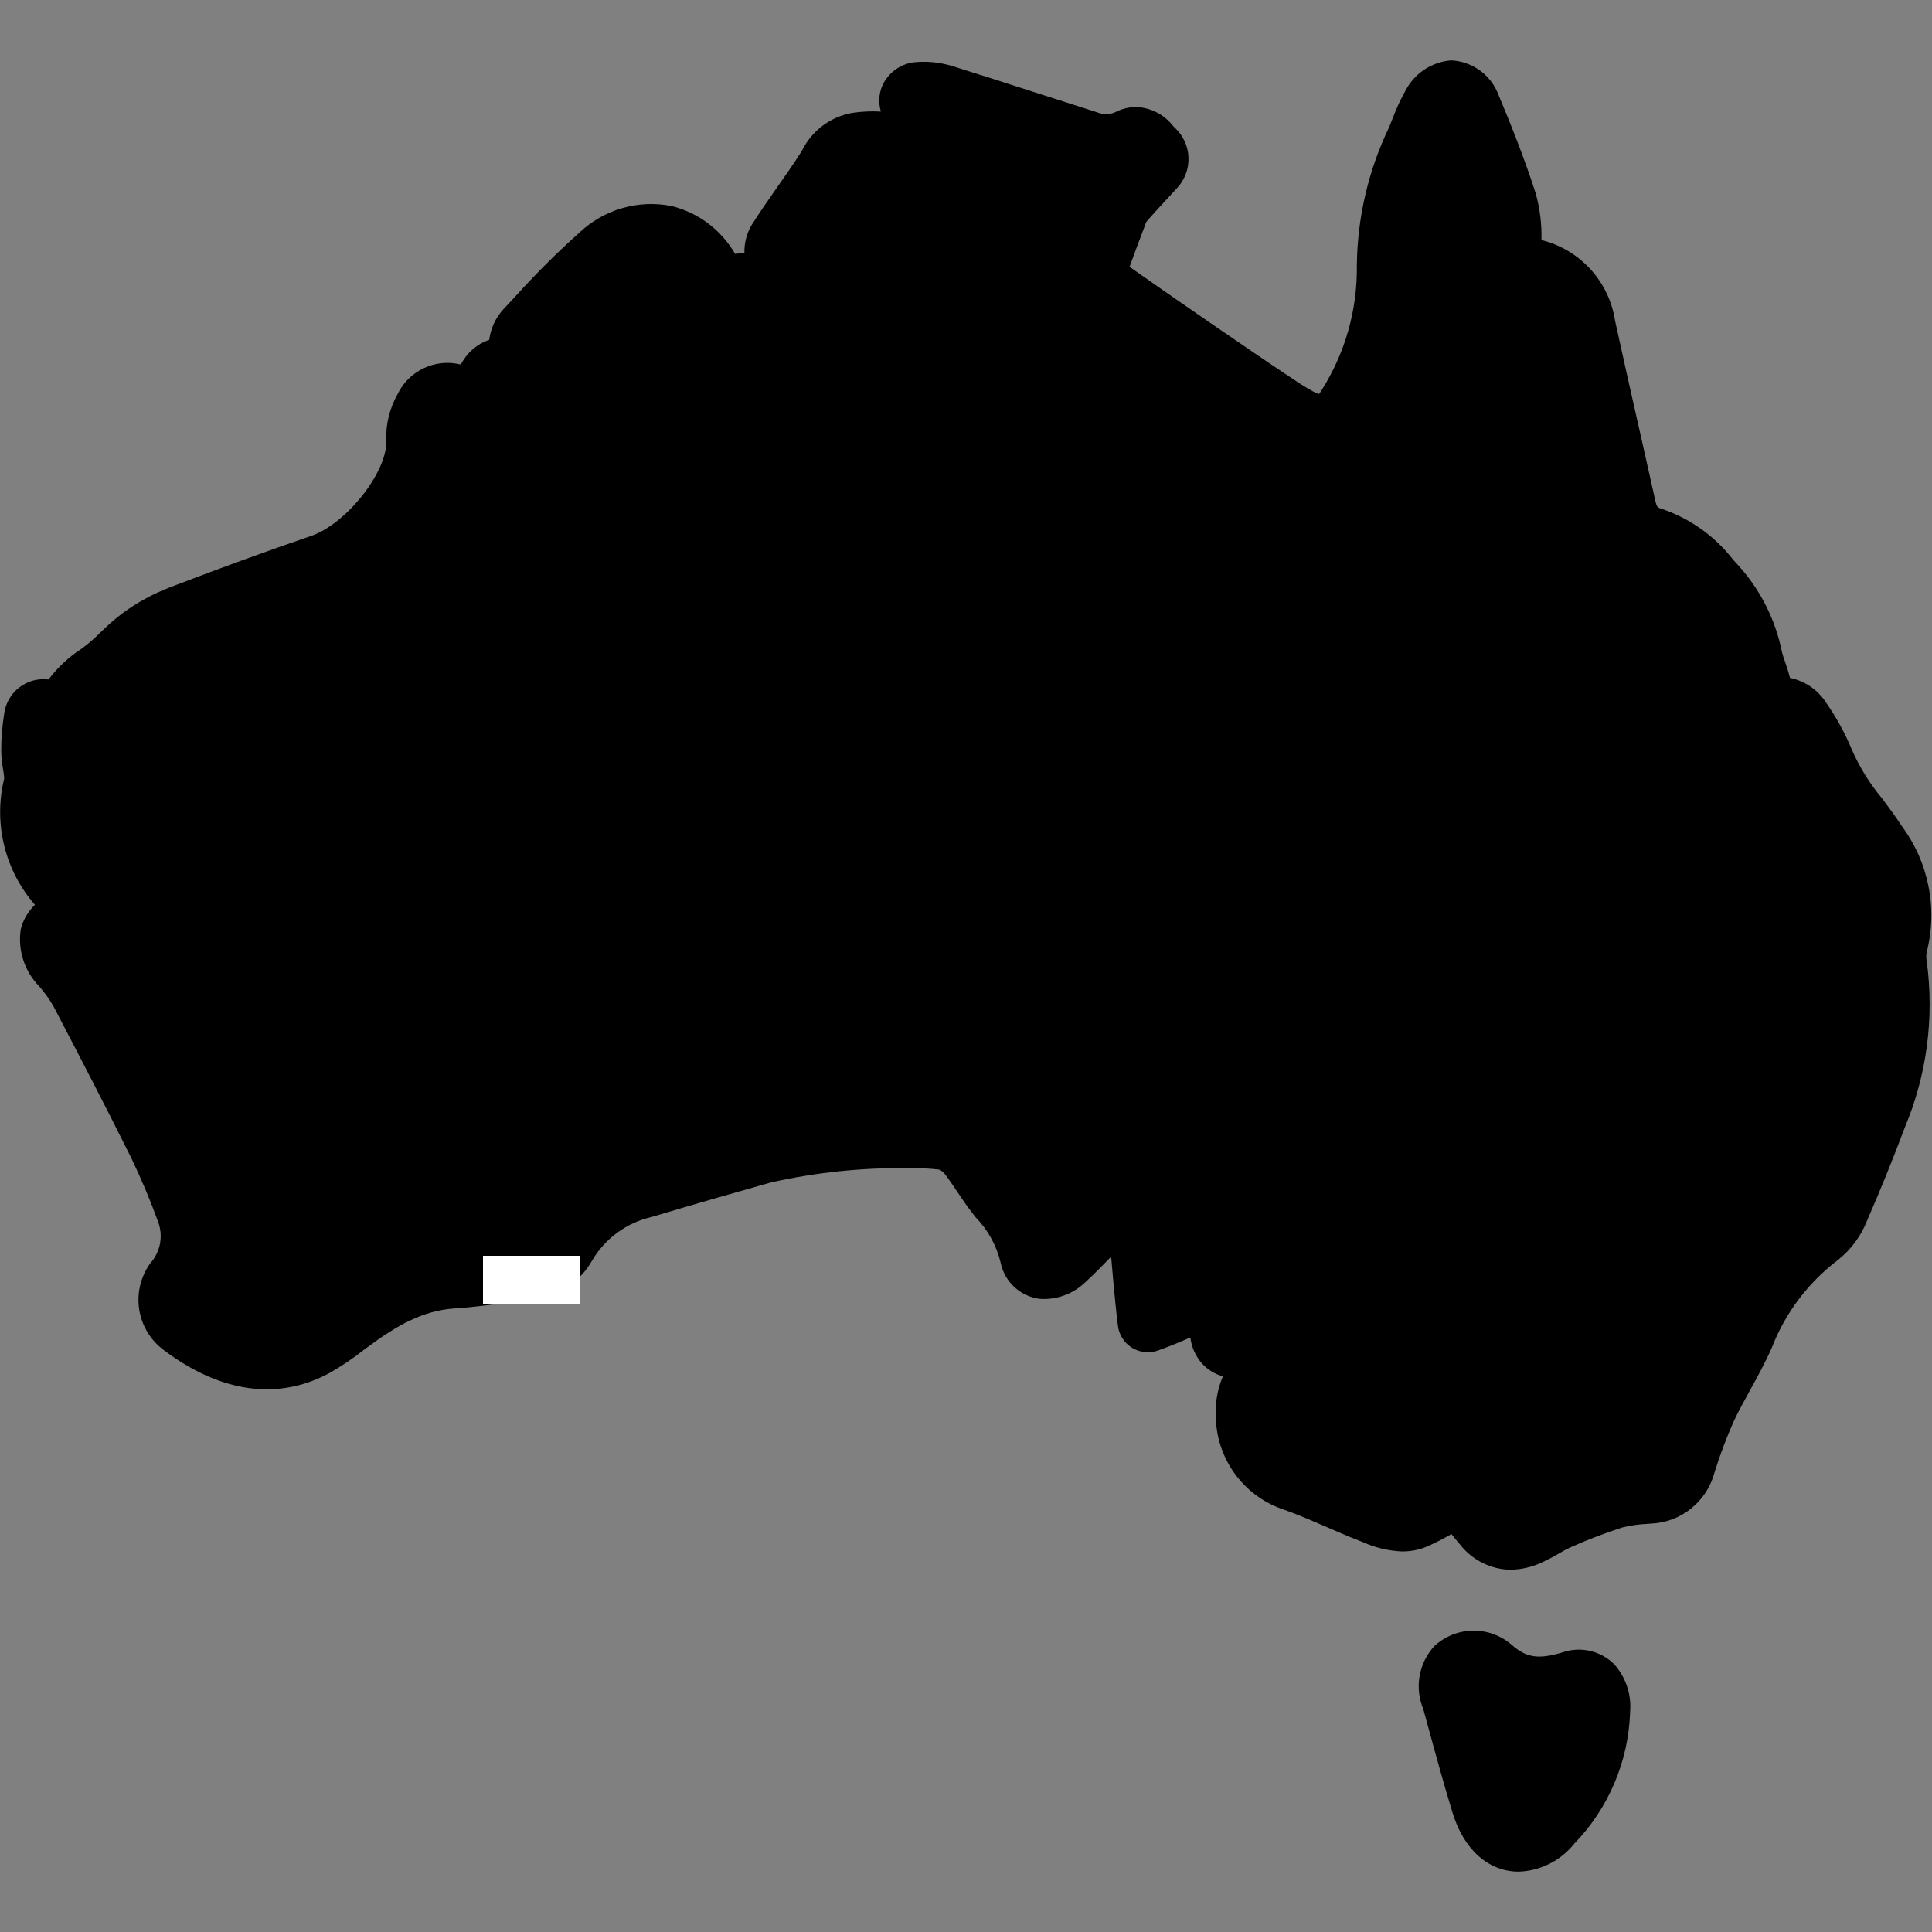 <svg width="40" height="40" viewBox="0 0 40 40" fill="none" xmlns="http://www.w3.org/2000/svg">
<rect x="0" y="0" width="40" height="40" fill="#808080" stroke="none"/>
<g id="map (1) 1">
<path id="Vector" d="M39.89 19.715C40.004 19.269 40.017 18.802 39.927 18.351C39.838 17.899 39.649 17.472 39.374 17.103C39.241 16.897 39.098 16.706 38.959 16.521C38.709 16.221 38.502 15.886 38.344 15.529C38.203 15.188 38.026 14.863 37.816 14.56C37.732 14.426 37.621 14.31 37.491 14.219C37.361 14.129 37.213 14.066 37.058 14.034L37.054 14.015C37.027 13.907 36.992 13.802 36.956 13.696C36.931 13.631 36.91 13.564 36.893 13.497C36.759 12.83 36.448 12.212 35.992 11.708L35.888 11.595C35.514 11.111 35.008 10.745 34.43 10.544C34.312 10.51 34.3 10.491 34.276 10.385C34.17 9.909 34.063 9.434 33.956 8.958C33.781 8.188 33.607 7.417 33.439 6.645C33.379 6.246 33.202 5.874 32.931 5.576C32.659 5.278 32.305 5.067 31.914 4.97C31.923 4.641 31.882 4.313 31.793 3.997C31.552 3.246 31.255 2.514 30.997 1.897C30.913 1.712 30.78 1.554 30.613 1.44C30.445 1.326 30.249 1.26 30.047 1.25C29.861 1.264 29.682 1.322 29.524 1.419C29.366 1.516 29.233 1.65 29.137 1.809C29.016 2.016 28.913 2.234 28.83 2.459C28.807 2.518 28.784 2.576 28.76 2.634C28.331 3.526 28.103 4.501 28.092 5.491C28.106 6.407 27.852 7.307 27.361 8.081C27.345 8.108 27.328 8.133 27.308 8.157C27.269 8.145 27.232 8.129 27.196 8.11C27.05 8.031 26.91 7.944 26.774 7.85L26.717 7.812C25.937 7.296 24.172 6.079 23.386 5.524C23.493 5.234 23.594 4.959 23.699 4.685C23.711 4.651 23.723 4.613 23.73 4.598C23.861 4.443 24.001 4.293 24.14 4.143C24.213 4.064 24.286 3.984 24.361 3.903C24.443 3.817 24.507 3.717 24.549 3.606C24.591 3.496 24.61 3.378 24.606 3.26C24.602 3.142 24.574 3.026 24.524 2.919C24.474 2.812 24.403 2.716 24.315 2.637L24.282 2.602C24.191 2.486 24.076 2.392 23.945 2.325C23.814 2.258 23.67 2.221 23.523 2.215C23.375 2.216 23.228 2.252 23.096 2.32C23.036 2.347 22.971 2.361 22.905 2.362C22.839 2.362 22.773 2.35 22.712 2.324C22.328 2.202 21.944 2.079 21.559 1.955C20.943 1.756 20.328 1.558 19.709 1.365C19.474 1.295 19.229 1.267 18.985 1.284C18.829 1.292 18.679 1.343 18.552 1.432C18.424 1.52 18.323 1.643 18.262 1.786C18.194 1.953 18.186 2.138 18.238 2.31C18.038 2.298 17.837 2.308 17.639 2.338C17.418 2.378 17.209 2.469 17.03 2.604C16.85 2.739 16.705 2.914 16.606 3.116L16.562 3.185C16.413 3.419 16.254 3.645 16.094 3.872C15.917 4.126 15.733 4.387 15.561 4.66C15.457 4.837 15.405 5.04 15.413 5.245C15.349 5.242 15.284 5.247 15.221 5.258C15.079 5.013 14.89 4.799 14.665 4.628C14.439 4.458 14.181 4.335 13.907 4.266C13.567 4.198 13.216 4.213 12.883 4.309C12.55 4.405 12.245 4.579 11.994 4.818C11.528 5.234 11.085 5.676 10.667 6.14L10.414 6.412C10.257 6.586 10.158 6.804 10.129 7.036C9.874 7.123 9.663 7.307 9.542 7.548C9.286 7.483 9.015 7.509 8.776 7.622C8.537 7.734 8.344 7.925 8.23 8.164C8.069 8.451 7.988 8.776 7.996 9.105C8.04 9.745 7.182 10.843 6.438 11.097C5.555 11.398 4.594 11.748 3.505 12.165C3.158 12.3 2.83 12.479 2.531 12.7C2.369 12.824 2.216 12.958 2.072 13.101C1.955 13.219 1.829 13.328 1.695 13.427C1.429 13.598 1.195 13.815 1.005 14.068C0.898 14.054 0.789 14.062 0.685 14.09C0.58 14.119 0.483 14.168 0.397 14.234C0.312 14.3 0.24 14.383 0.187 14.477C0.133 14.571 0.099 14.674 0.086 14.781C0.045 15.035 0.024 15.292 0.025 15.549C0.028 15.675 0.041 15.801 0.063 15.925C0.075 15.989 0.083 16.053 0.087 16.117C-0.024 16.572 -0.025 17.046 0.085 17.5C0.195 17.955 0.413 18.376 0.72 18.729C0.721 18.731 0.723 18.732 0.723 18.734C0.58 18.871 0.478 19.046 0.43 19.238C0.397 19.452 0.415 19.671 0.482 19.876C0.549 20.082 0.663 20.269 0.814 20.423C0.924 20.55 1.022 20.687 1.106 20.832C1.66 21.892 2.198 22.929 2.712 23.963C2.922 24.399 3.11 24.845 3.275 25.3C3.328 25.444 3.341 25.599 3.312 25.75C3.283 25.9 3.214 26.04 3.112 26.154C3.013 26.292 2.941 26.448 2.902 26.613C2.862 26.779 2.856 26.95 2.883 27.118C2.91 27.285 2.97 27.446 3.059 27.591C3.148 27.736 3.265 27.861 3.402 27.961C3.556 28.077 3.716 28.183 3.883 28.28C4.903 28.872 5.902 28.919 6.813 28.432C7.063 28.29 7.302 28.13 7.528 27.952L7.609 27.892C8.215 27.443 8.752 27.135 9.407 27.09C9.977 27.052 10.521 26.967 11.122 26.868C11.357 26.838 11.582 26.753 11.779 26.62C11.976 26.487 12.139 26.311 12.255 26.104C12.388 25.877 12.565 25.679 12.777 25.523C12.989 25.367 13.23 25.256 13.486 25.198C14.384 24.928 15.282 24.672 15.965 24.48C16.889 24.274 17.833 24.175 18.779 24.184C19.002 24.18 19.225 24.19 19.447 24.215C19.485 24.234 19.52 24.26 19.55 24.292C19.645 24.413 19.731 24.542 19.817 24.671C19.92 24.824 20.023 24.977 20.138 25.123L20.198 25.201C20.452 25.461 20.631 25.784 20.716 26.137C20.755 26.333 20.855 26.512 21.001 26.647C21.147 26.782 21.333 26.868 21.531 26.892C21.832 26.911 22.129 26.821 22.367 26.637C22.5 26.529 22.688 26.344 23.005 26.019C23.064 26.704 23.13 27.407 23.159 27.525C23.181 27.609 23.219 27.687 23.272 27.756C23.325 27.824 23.392 27.881 23.468 27.922C23.545 27.963 23.628 27.988 23.715 27.995C23.801 28.002 23.888 27.991 23.97 27.963C23.976 27.96 24.287 27.851 24.645 27.692C24.669 27.891 24.753 28.078 24.885 28.229C25.001 28.357 25.152 28.45 25.319 28.495C25.199 28.778 25.149 29.087 25.174 29.393C25.193 29.814 25.34 30.218 25.595 30.552C25.851 30.886 26.202 31.134 26.603 31.263C26.888 31.364 27.167 31.486 27.463 31.614C27.69 31.712 27.917 31.811 28.148 31.901L28.203 31.922C28.463 32.041 28.745 32.109 29.031 32.121C29.219 32.122 29.405 32.083 29.577 32.006C29.739 31.932 29.896 31.851 30.05 31.761C30.105 31.831 30.163 31.901 30.222 31.969C30.346 32.131 30.504 32.262 30.686 32.354C30.868 32.446 31.068 32.496 31.271 32.5C31.494 32.496 31.712 32.446 31.914 32.352C32.041 32.294 32.164 32.23 32.283 32.159C32.367 32.109 32.453 32.064 32.541 32.024C32.882 31.873 33.23 31.74 33.585 31.625C33.76 31.582 33.94 31.556 34.12 31.549L34.186 31.544C34.486 31.531 34.774 31.423 35.009 31.235C35.243 31.048 35.413 30.791 35.492 30.502C35.605 30.135 35.74 29.776 35.896 29.425C35.999 29.207 36.117 28.993 36.242 28.766C36.394 28.491 36.55 28.206 36.684 27.902C36.962 27.184 37.434 26.558 38.047 26.091C38.321 25.876 38.531 25.592 38.657 25.268C38.929 24.647 39.19 24 39.436 23.346C39.892 22.262 40.049 21.075 39.892 19.909C39.879 19.845 39.878 19.779 39.89 19.715Z" fill="black"/>
<path id="Vector_2" d="M32.351 34.21C31.863 34.357 31.607 34.327 31.302 34.058C31.079 33.862 30.792 33.757 30.495 33.761C30.199 33.764 29.915 33.878 29.697 34.08C29.538 34.253 29.431 34.469 29.391 34.701C29.35 34.933 29.378 35.172 29.469 35.389L29.553 35.697C29.718 36.302 29.888 36.927 30.076 37.539C30.309 38.297 30.82 38.75 31.444 38.75C31.665 38.743 31.882 38.687 32.08 38.588C32.278 38.489 32.452 38.348 32.59 38.175C33.305 37.439 33.719 36.461 33.75 35.435C33.764 35.258 33.742 35.08 33.685 34.911C33.628 34.743 33.538 34.587 33.419 34.455C33.282 34.319 33.109 34.224 32.92 34.18C32.731 34.137 32.534 34.147 32.351 34.21Z" fill="black"/>
<rect id="Rectangle 67" x="10" y="26" width="2" height="1" fill="white"/>
</g>
</svg>
